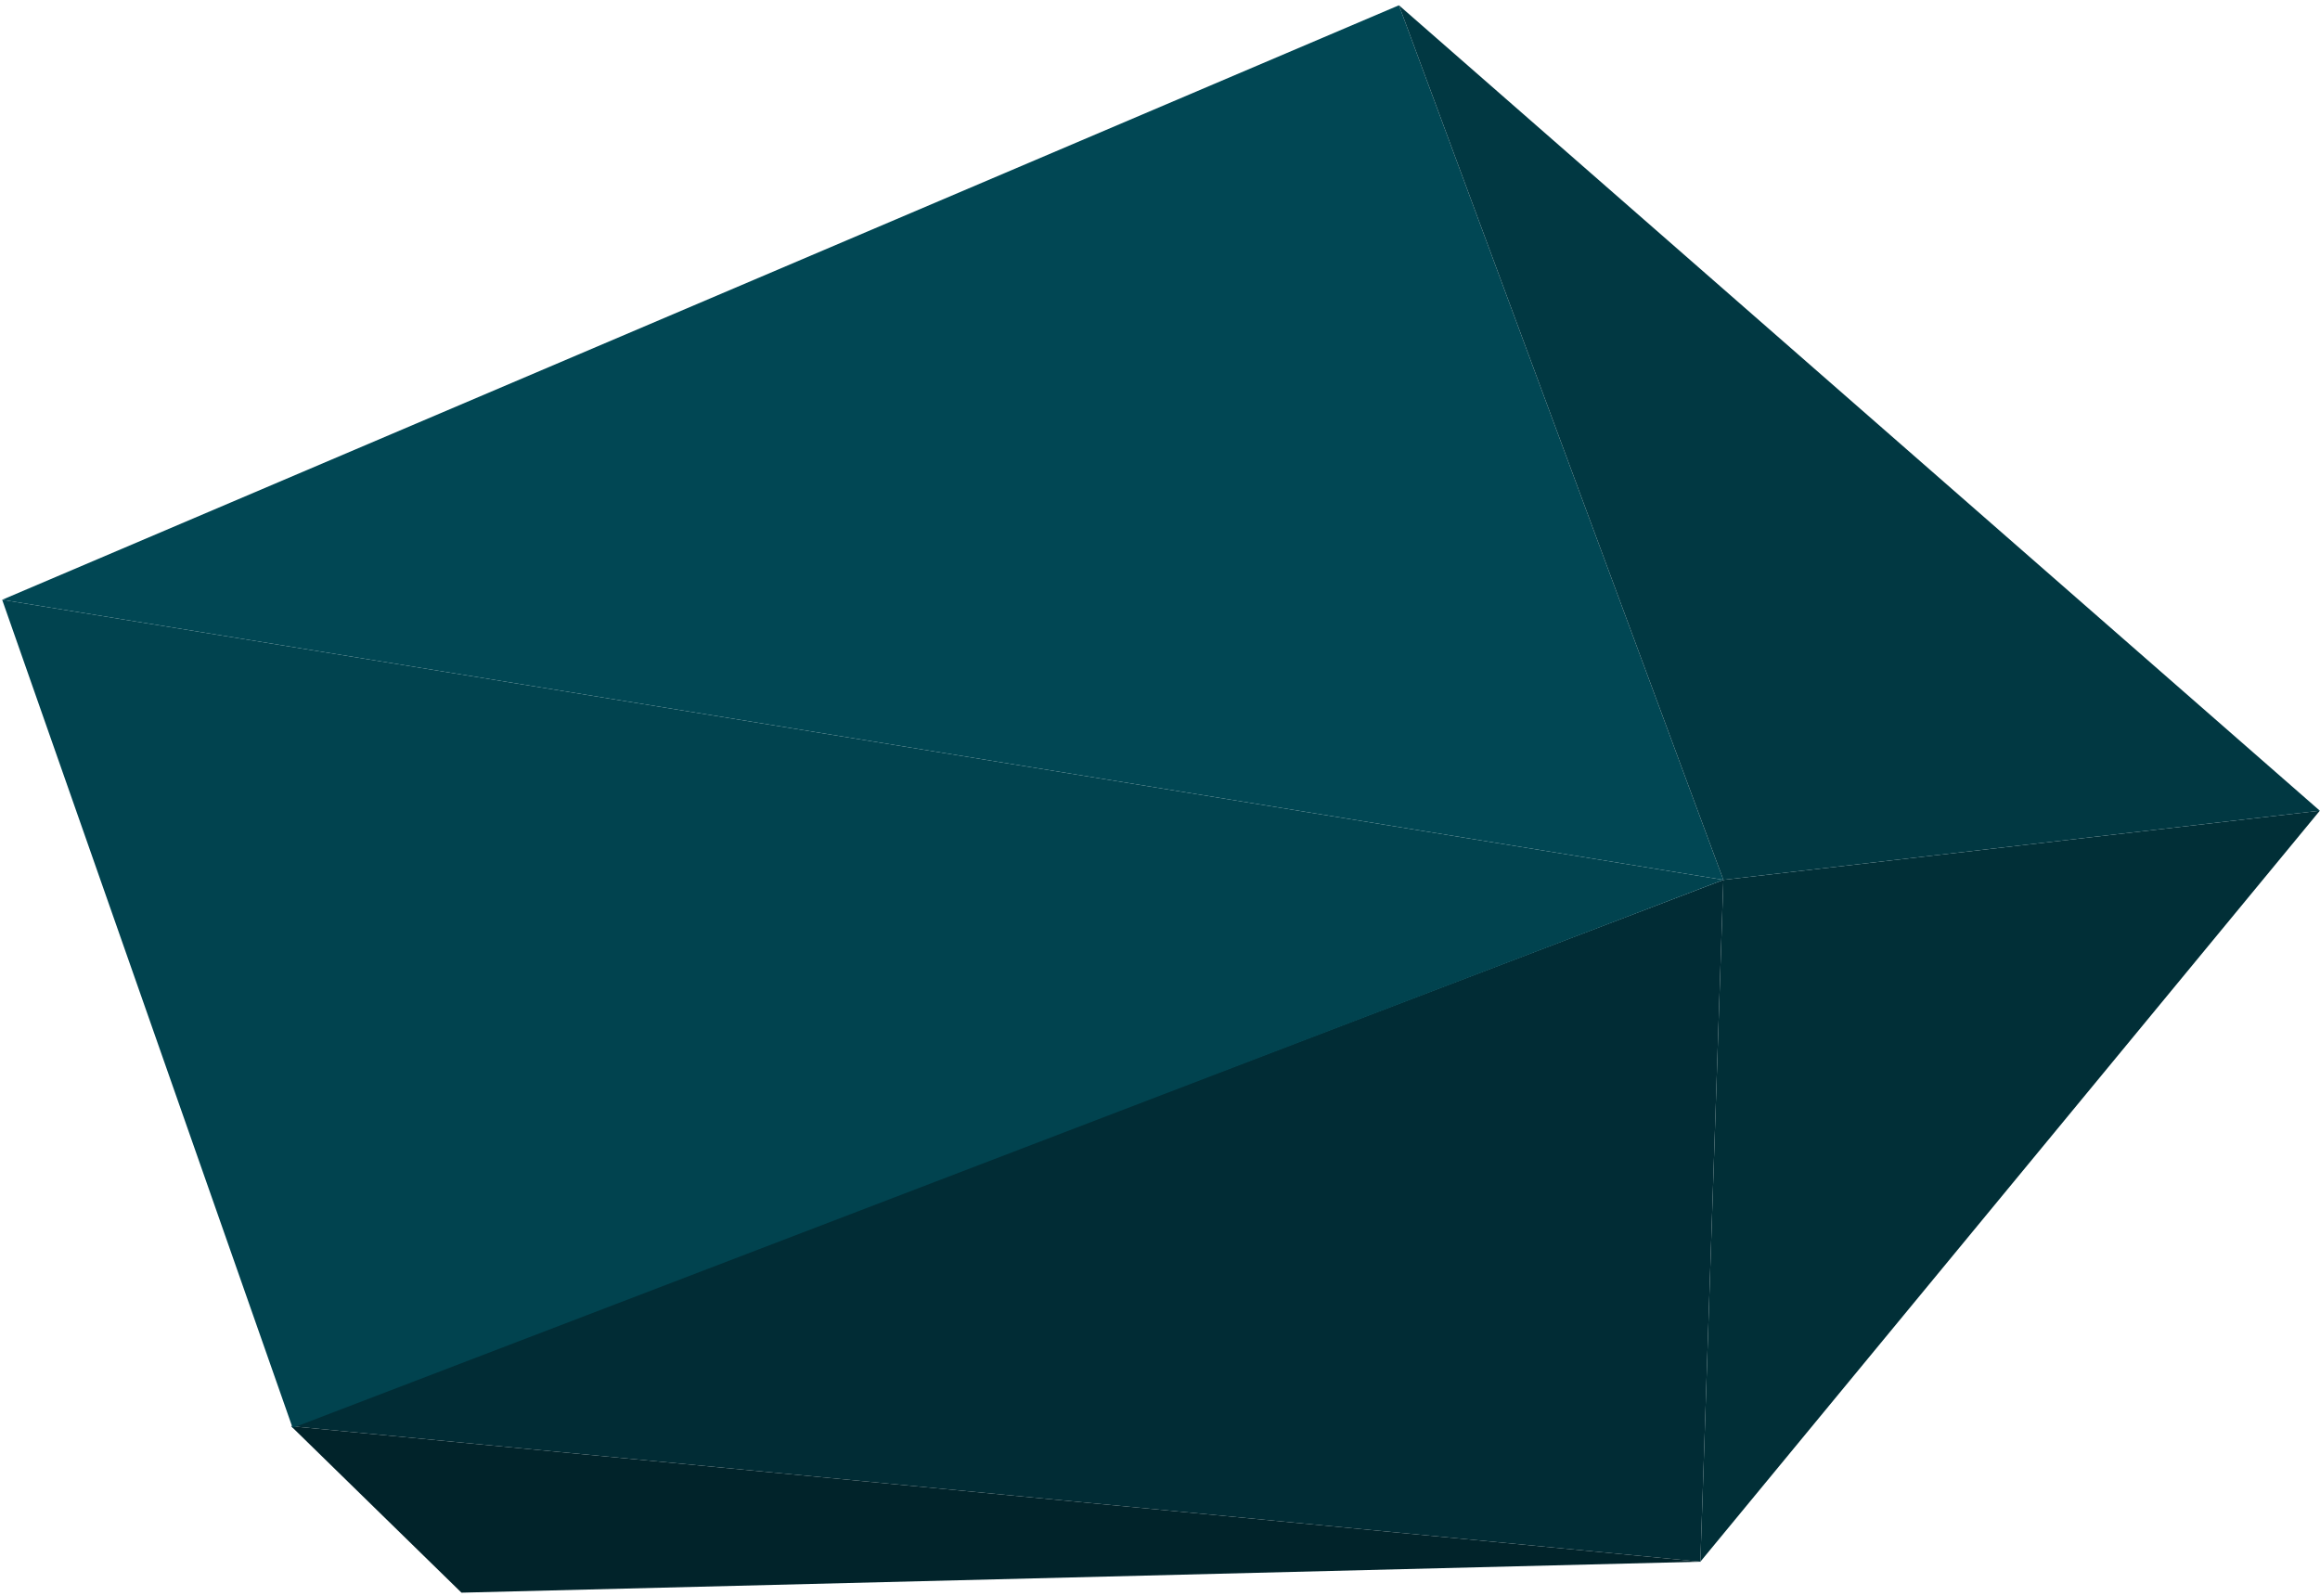 <?xml version="1.0" encoding="UTF-8"?>
<svg width="394px" height="271px" viewBox="0 0 394 271" version="1.1" xmlns="http://www.w3.org/2000/svg" xmlns:xlink="http://www.w3.org/1999/xlink">
    <title>Group 8</title>
    <g id="Page-1" stroke="none" stroke-width="1" fill="none" fill-rule="evenodd">
        <g id="Group-88" transform="translate(-237, -331)">
            <g id="Group-8" transform="translate(237.369, 331.897)">
                <polygon id="Fill-49" fill="#012C35" points="292.308 148.544 49.073 241.337 288.401 264.349"></polygon>
                <polygon id="Fill-50" fill="#012F37" points="393.6 136.796 292.309 148.544 288.401 264.349"></polygon>
                <polygon id="Fill-51" fill="#01232A" points="78.002 269.61 49.073 241.337 288.401 264.349"></polygon>
                <polygon id="Fill-52" fill="#01434F" points="0 100.97 292.308 148.544 49.326 241.621"></polygon>
                <polygon id="Fill-53" fill="#014754" points="237.208 0 292.308 148.544 0 100.97"></polygon>
                <polygon id="Fill-54" fill="#013842" points="393.6 136.796 292.309 148.544 237.208 0"></polygon>
            </g>
        </g>
    </g>
</svg>